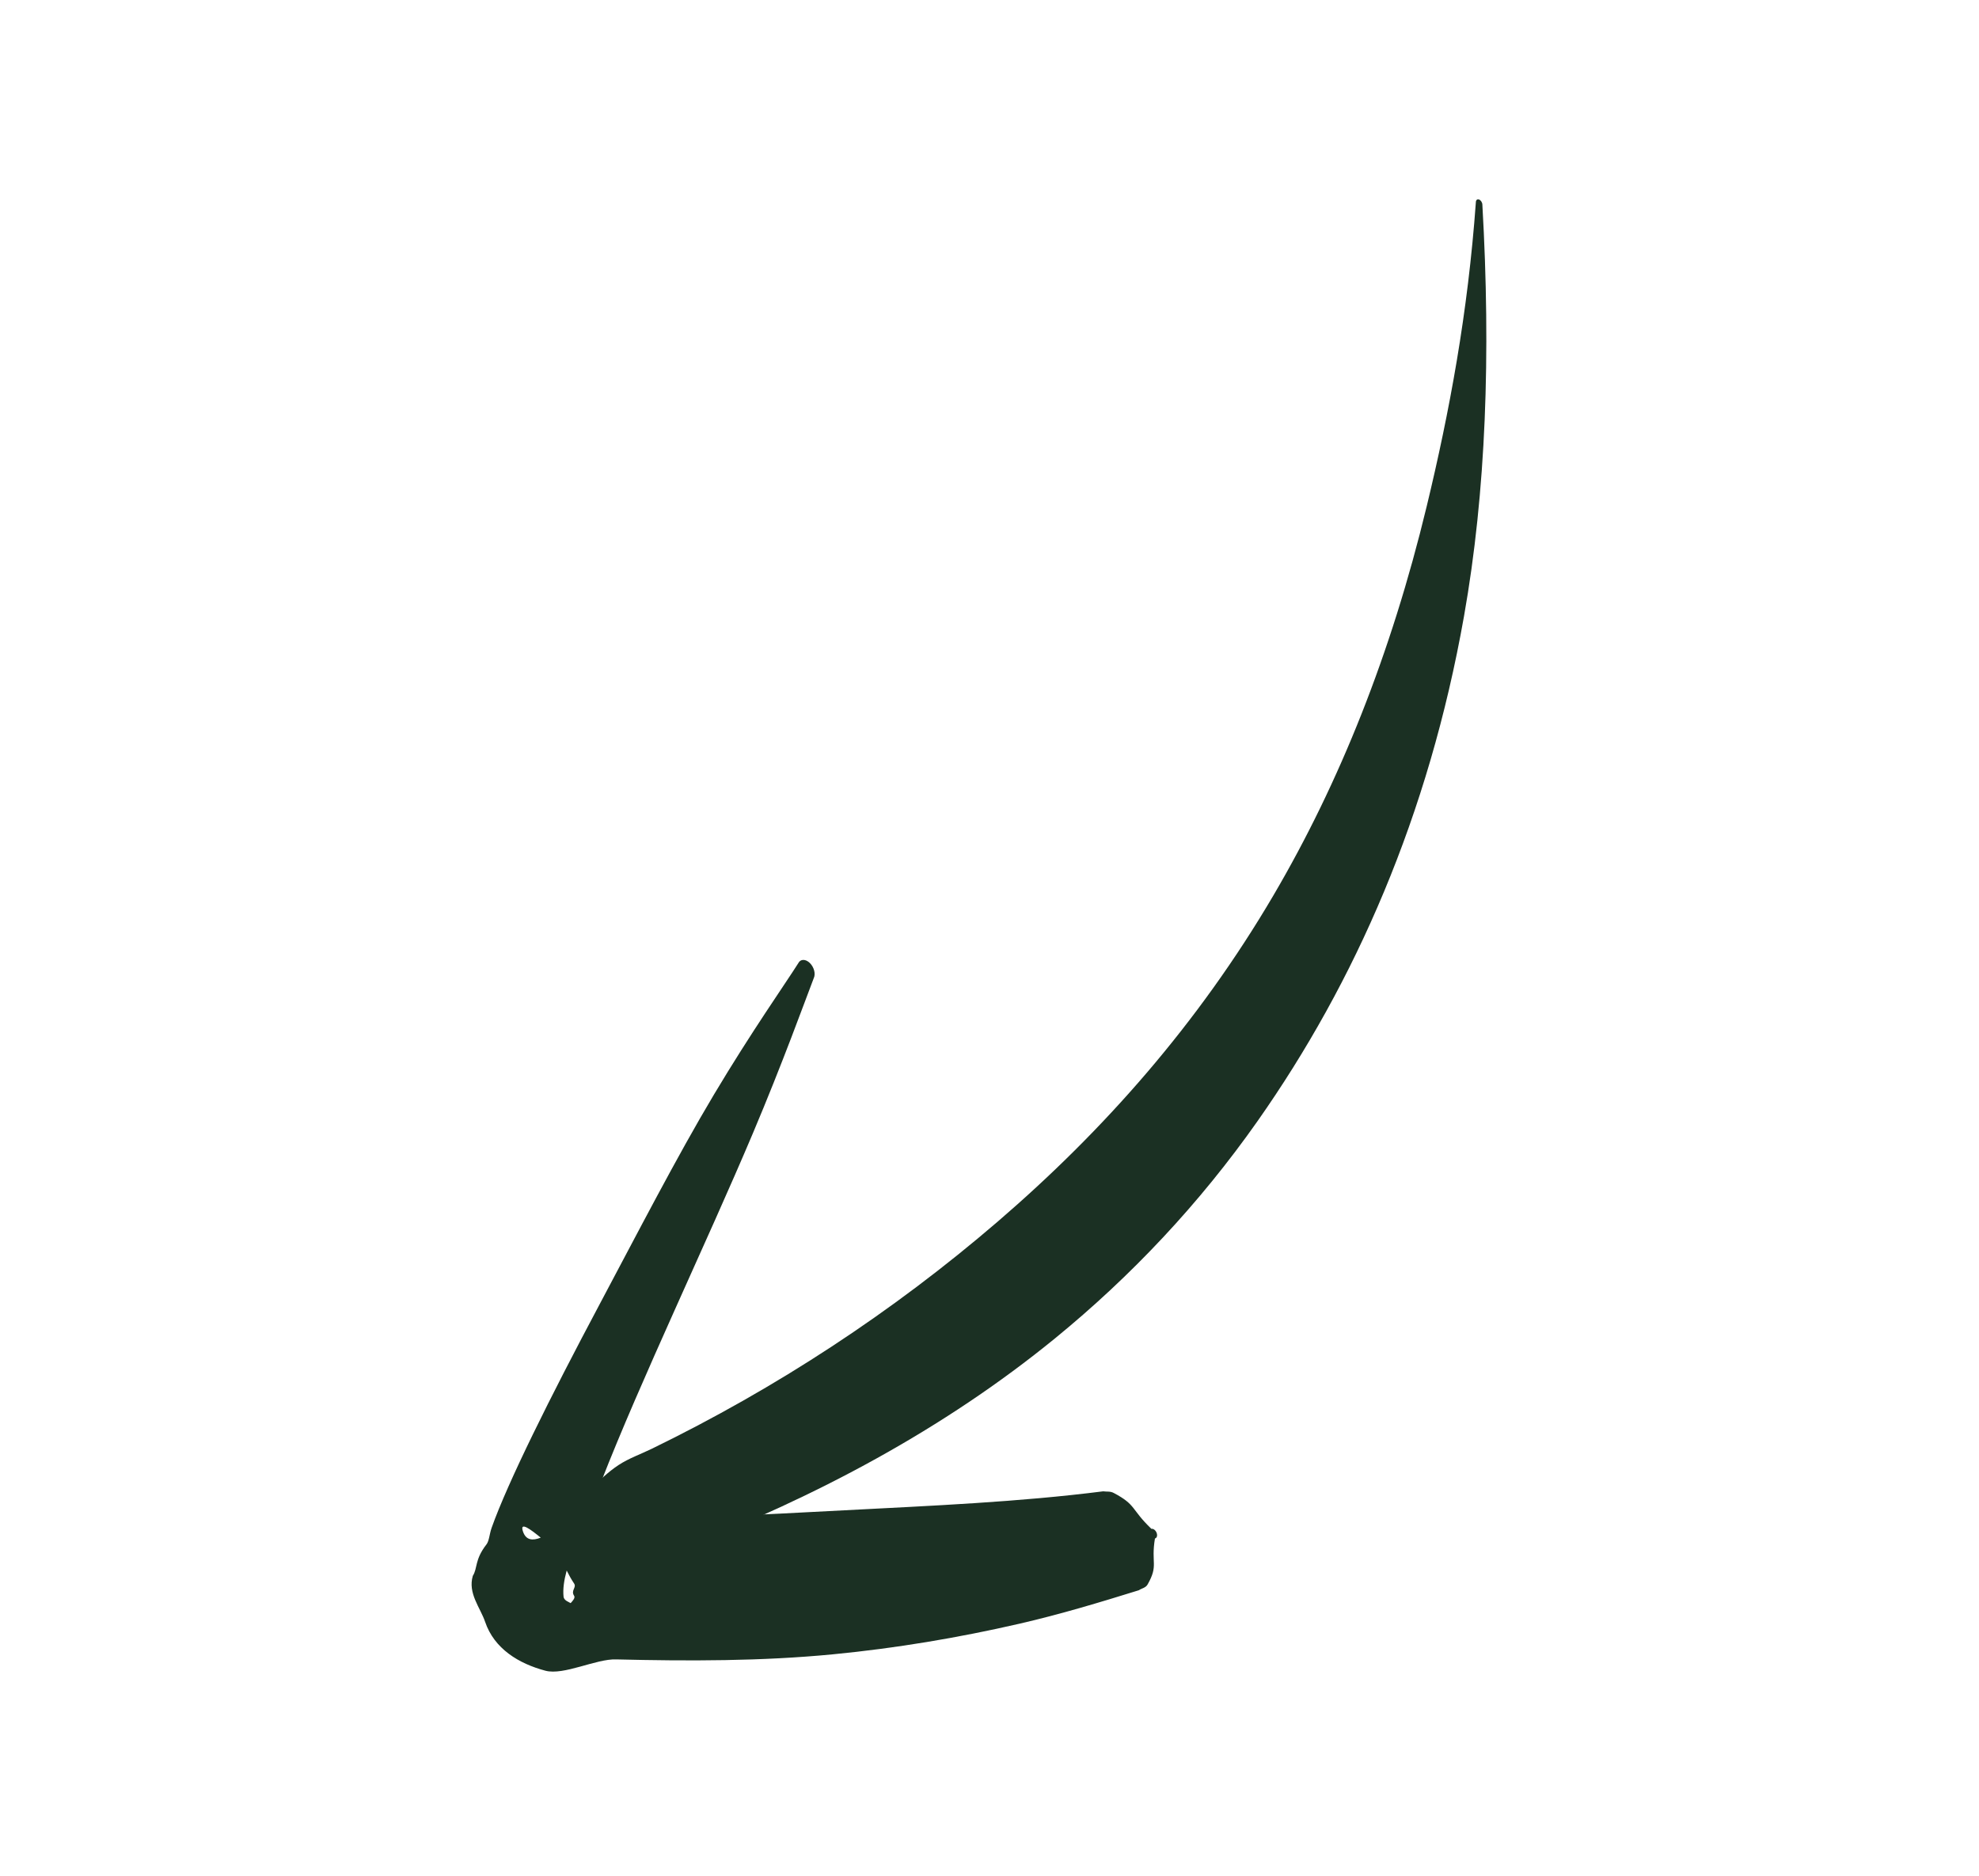 <?xml version="1.0" encoding="UTF-8"?> <svg xmlns="http://www.w3.org/2000/svg" width="481" height="456" viewBox="0 0 481 456" fill="none"><path fill-rule="evenodd" clip-rule="evenodd" d="M142.293 371.153C142.022 365.962 140.53 367.882 141.873 363.563C142.105 362.829 142.734 362.63 143.229 362.174C145.59 359.994 147.706 357.828 150.347 356.094C152.861 354.448 155.721 353.462 158.411 352.145C188.632 337.433 216.904 318.943 242.533 296.895C268.268 274.759 291.16 248.876 309.5 217.649C325.614 190.204 338.112 158.895 346.755 123.099C352.295 100.155 356.787 76.018 358.713 49.131C358.715 48.612 359.068 48.335 359.502 48.504C359.935 48.673 360.289 49.237 360.292 49.755C362.372 86.114 361.187 119.505 355.834 149.759C347.24 198.335 329.333 238.775 305.715 272.407C291.466 292.686 274.836 310.268 256.451 325.285C229.355 347.413 198.334 363.833 165.732 376.453C164.295 377.011 162.927 377.743 161.396 378.079C157.672 378.899 154.023 379.277 149.979 378.971C149.482 378.932 149.101 378.99 148.591 378.688C144.472 376.25 146.885 376.972 143.201 373.193C142.813 373.34 142.292 373.001 142.037 372.437C141.791 371.871 141.905 371.3 142.293 371.153Z" fill="#1B3023"></path><path fill-rule="evenodd" clip-rule="evenodd" d="M142.612 368.764C163.623 369.407 184.361 368.186 205.109 367.104C226.369 365.993 247.593 365.098 268.126 362.487C269.015 362.621 269.803 362.411 270.704 362.888C276.227 365.808 274.84 366.799 279.855 371.61C280.322 371.509 280.891 371.95 281.127 372.598C281.364 373.247 281.179 373.848 280.711 373.949C279.71 380.071 281.619 380.378 278.927 385.125C278.455 385.959 277.533 386.039 276.801 386.53C267.257 389.494 257.684 392.388 247.769 394.667C233.004 398.06 217.872 400.617 202.402 402.11C185.147 403.776 167.43 403.771 149.764 403.341C144.919 403.155 137.04 407.282 132.565 406.091C126.058 404.363 120.127 400.739 117.916 394.228C116.732 390.734 113.666 387.279 114.919 383.028C116.102 381.198 115.323 379.133 118.241 375.384C118.901 374.538 118.96 372.86 119.486 371.371C123.394 360.333 133.748 339.551 145.652 317.184C154.879 299.842 164.554 281.084 173.5 266.096C182.711 250.662 190.849 239.155 194.034 234.103C194.548 233.075 195.801 233.063 196.835 234.072C197.865 235.082 198.292 236.74 197.779 237.768C195.499 243.705 190.305 258.148 182.991 275.457C171.743 302.067 155.788 335.322 146.013 360.411C144.866 363.362 143.705 366.153 142.612 368.764ZM131.427 373.75C129.459 374.516 127.823 374.421 127.094 372.207C126.251 369.666 129.122 371.862 131.427 373.75ZM137.734 381.738C138.244 382.764 138.815 383.826 139.527 384.882C140.199 385.88 138.69 386.547 139.521 387.849C139.924 388.366 139.101 389.224 138.692 389.661C138.35 389.415 137.073 389.058 136.975 388.105C136.779 386.249 137.082 384.131 137.734 381.738Z" fill="#1B3023"></path></svg> 